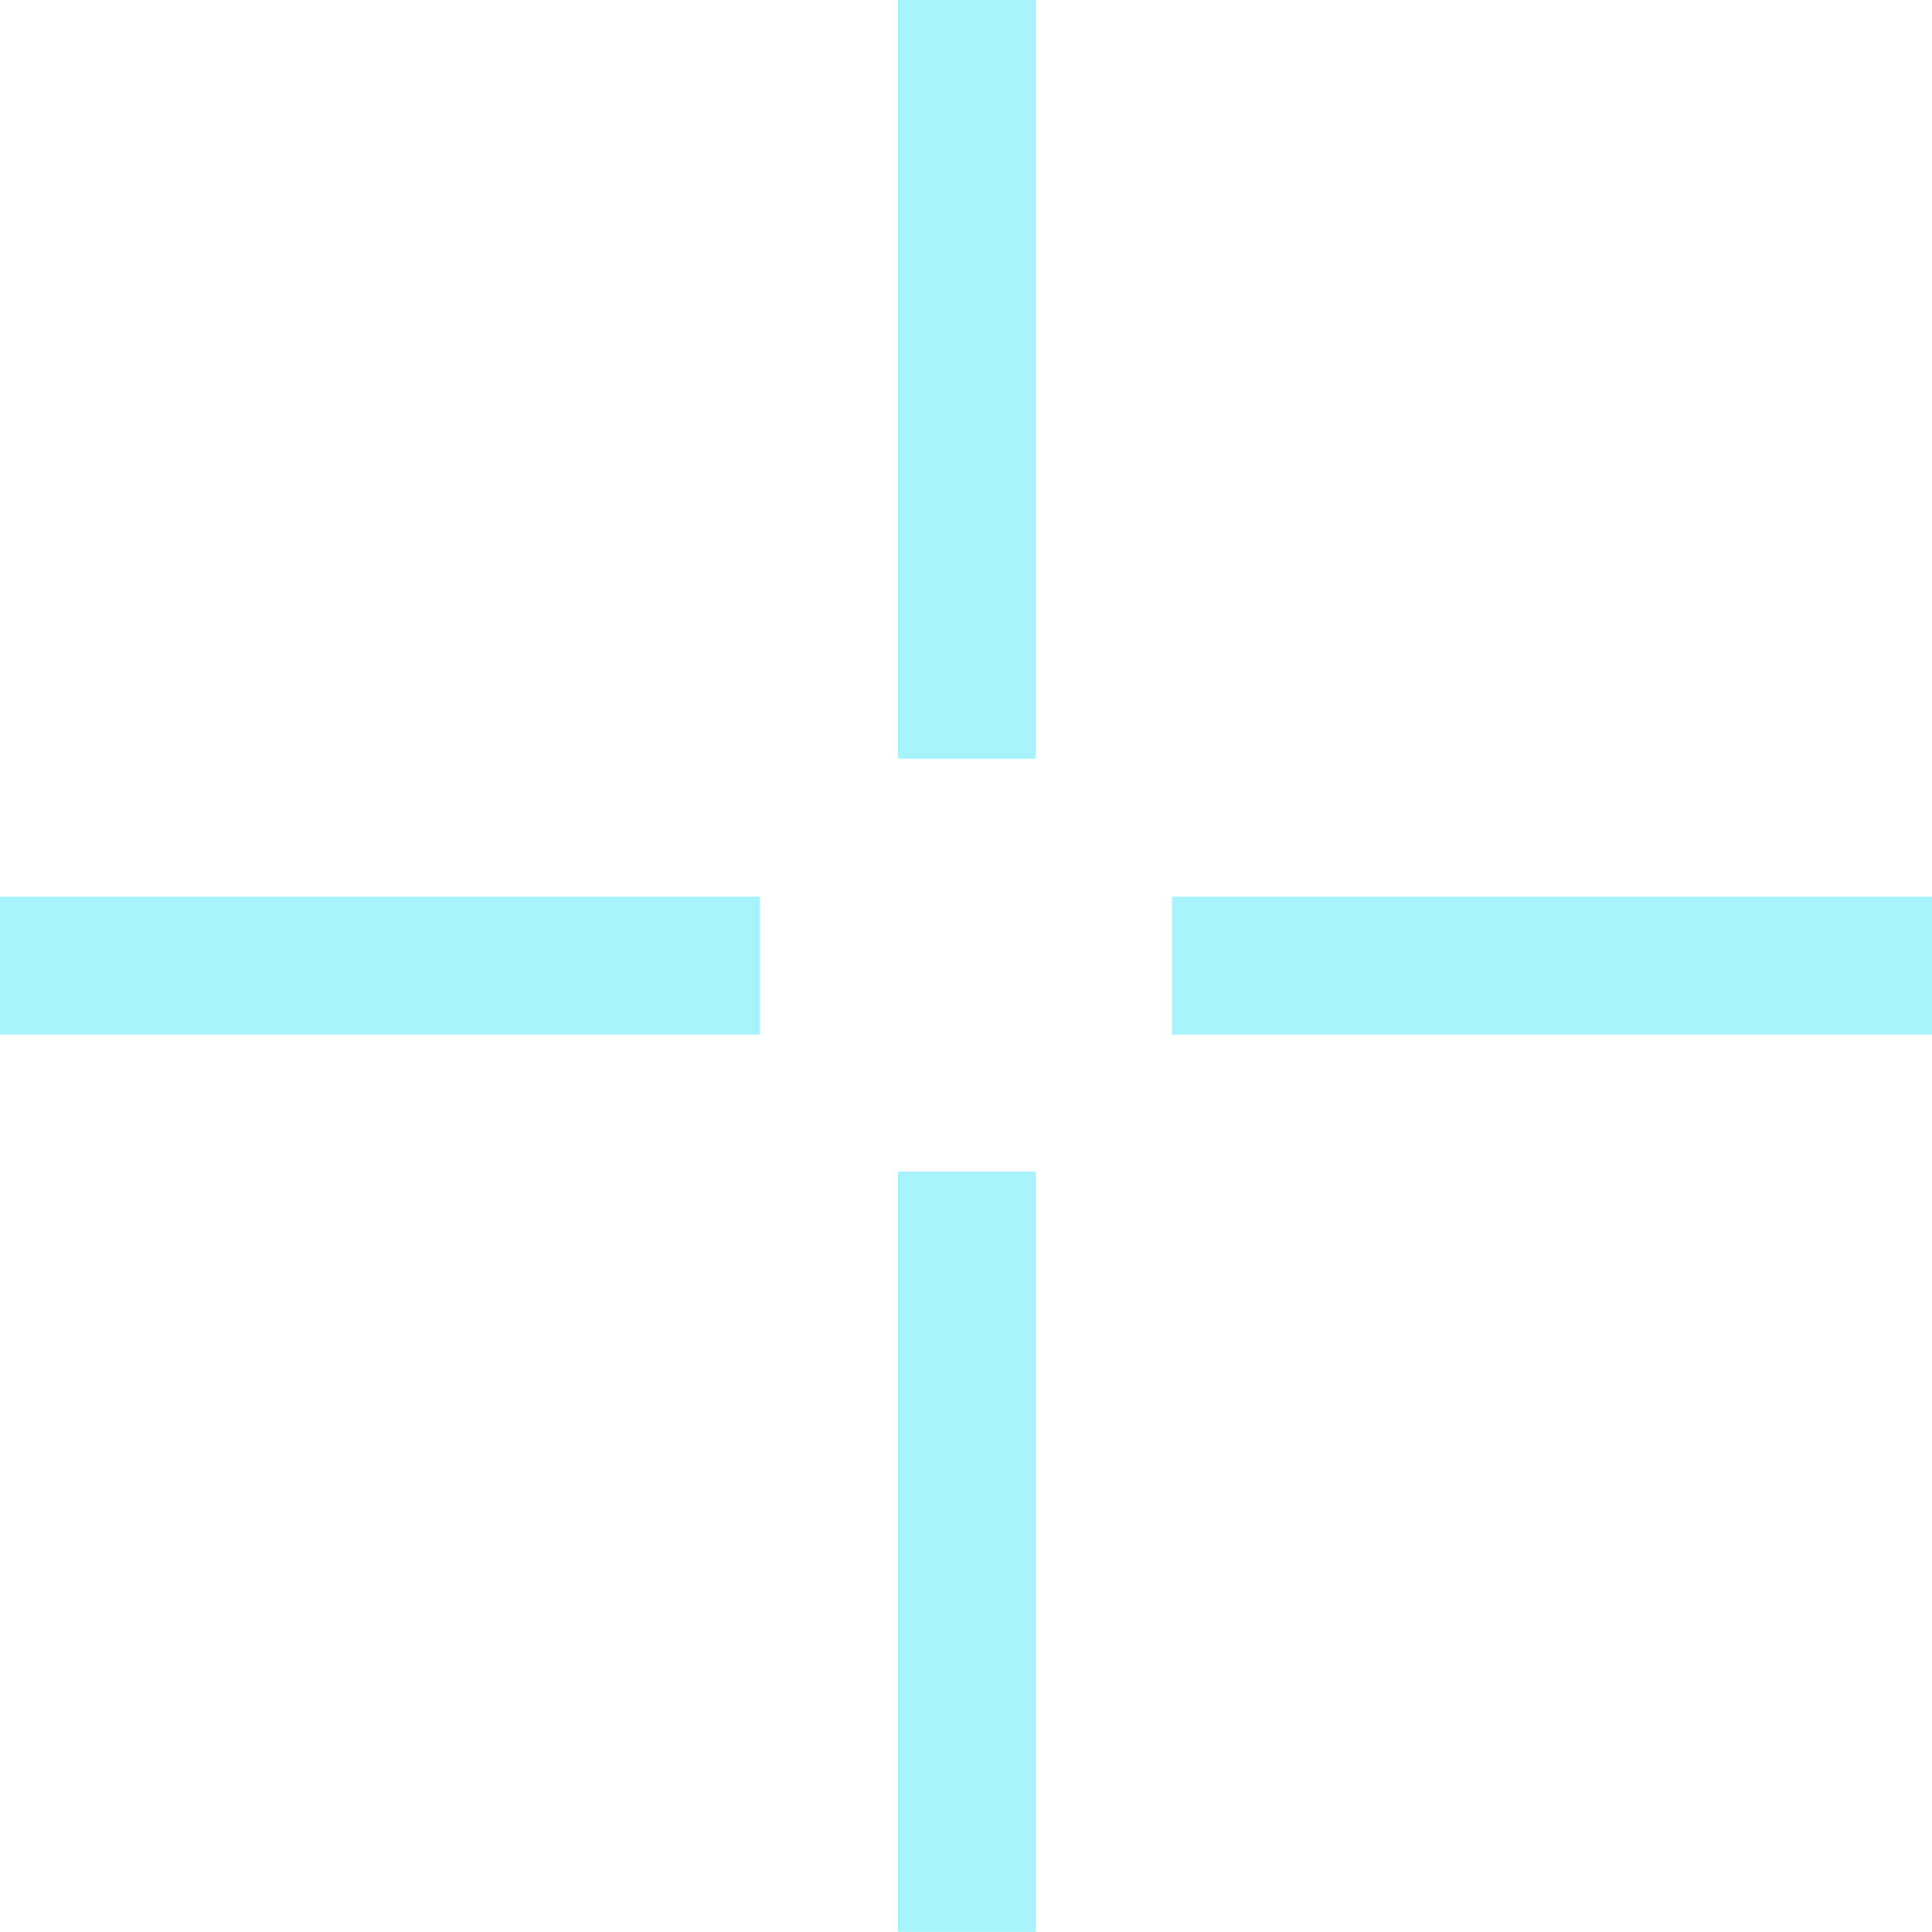 <svg xmlns="http://www.w3.org/2000/svg" viewBox="191.294 107.494 76 75.996" width="76" height="75.996"><path d="M40.745 29.846V0L35.321 0V29.846H40.745Z" fill="#A6F3FB" transform="matrix(1, 0, 0, 1, 191.294, 107.494)"></path><path d="M46.103 40.7L76 40.7V35.273H46.103V40.7Z" fill="#A6F3FB" transform="matrix(1, 0, 0, 1, 191.294, 107.494)"></path><path d="M-0 40.7L29.885 40.7V35.273H-0V40.7Z" fill="#A6F3FB" transform="matrix(1, 0, 0, 1, 191.294, 107.494)"></path><path d="M40.745 75.996V46.084H35.321V75.996H40.745Z" fill="#A6F3FB" transform="matrix(1, 0, 0, 1, 191.294, 107.494)"></path></svg>